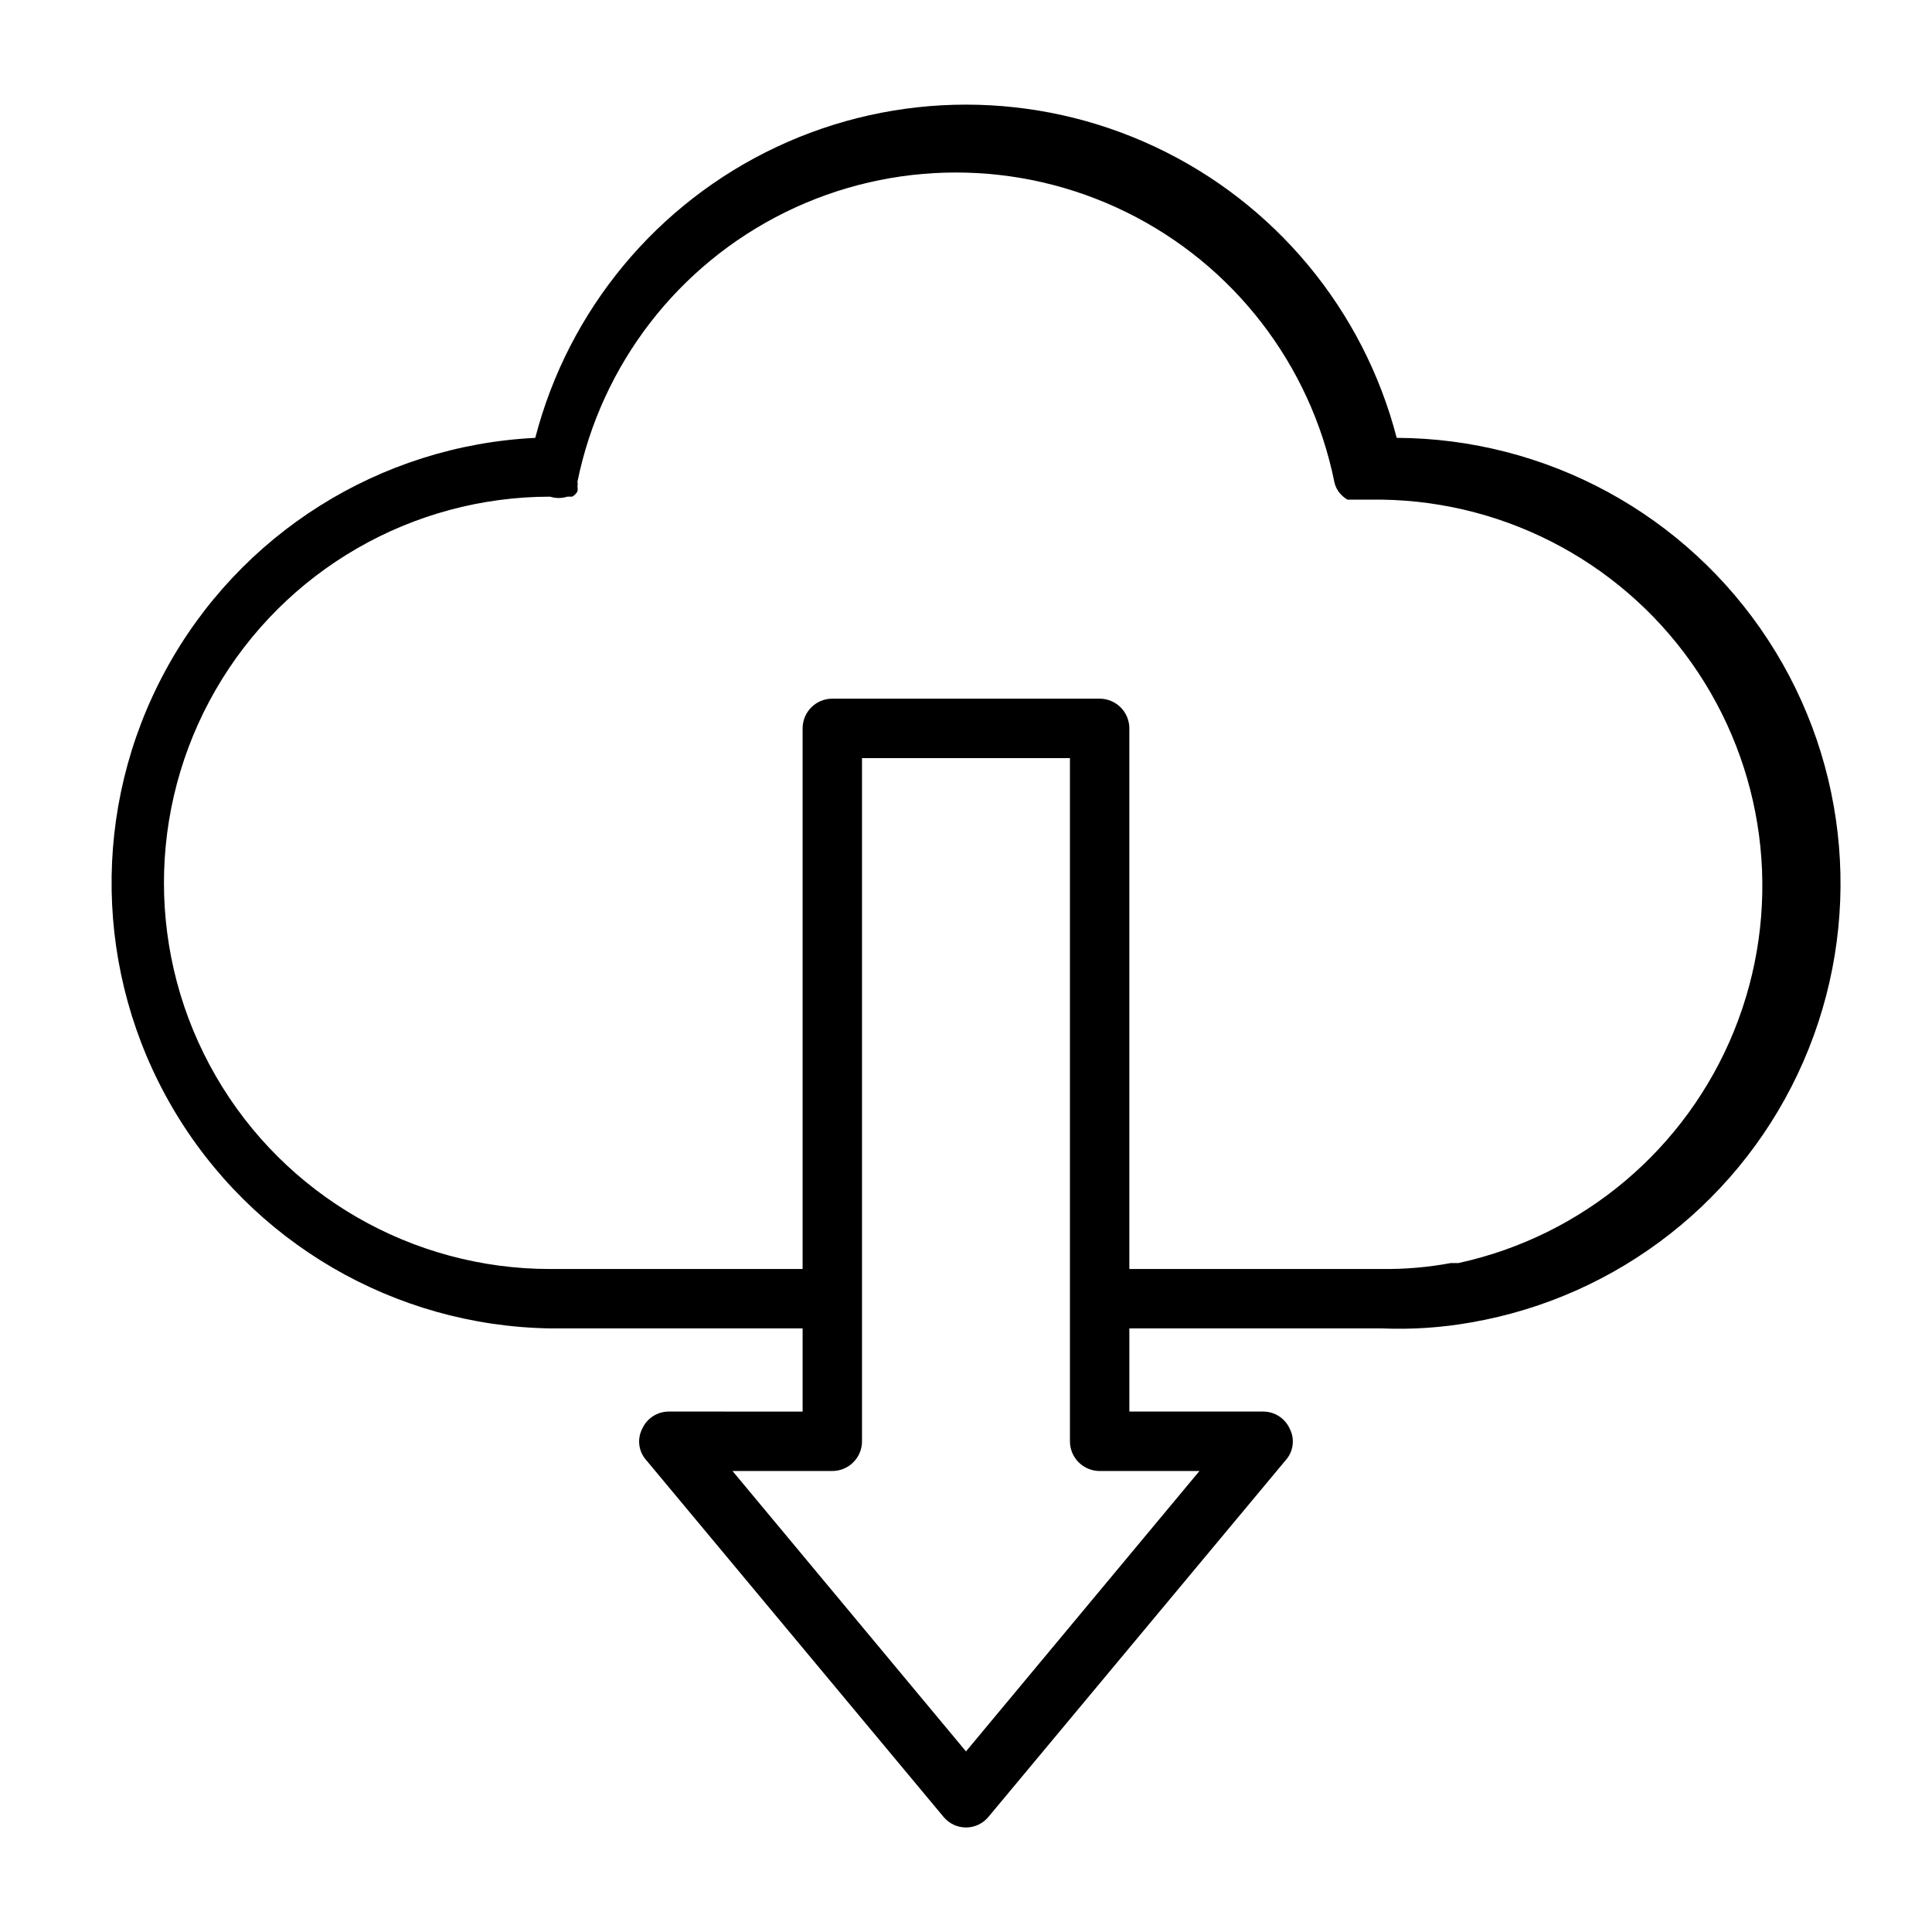 <?xml version="1.0" encoding="UTF-8"?>
<!-- Uploaded to: SVG Repo, www.svgrepo.com, Generator: SVG Repo Mixer Tools -->
<svg fill="#000000" width="800px" height="800px" version="1.1" viewBox="144 144 512 512" xmlns="http://www.w3.org/2000/svg">
 <path d="m514.14 260.04c-8.809-33.953-32.277-62.223-64.027-77.129-31.75-14.91-68.488-14.91-100.24 0-31.75 14.906-55.215 43.176-64.023 77.129-41.227 2.027-78.398 25.434-98.043 61.73-19.648 36.297-18.914 80.219 1.93 115.84 20.848 35.621 58.781 57.773 100.05 58.43h66.914v22.043l-35.426-0.004c-3.059-0.016-5.836 1.773-7.082 4.566-1.406 2.738-0.969 6.062 1.102 8.344l78.719 94.465c1.465 1.801 3.664 2.844 5.984 2.844s4.516-1.043 5.981-2.844l78.719-94.465h0.004c2.066-2.281 2.504-5.606 1.102-8.344-1.25-2.793-4.027-4.582-7.086-4.566h-35.426v-22.039h66.914c7.906 0.332 15.824-0.195 23.617-1.578 39.145-6.777 72.262-32.785 88.121-69.211 15.859-36.43 12.336-78.391-9.375-111.66-21.711-33.273-58.699-53.398-98.426-53.555zm-52.273 273.79-61.871 74.312-61.875-74.312h26.449c2.09 0 4.09-0.832 5.566-2.309s2.305-3.477 2.305-5.566v-181.05h55.105v181.05c0 2.09 0.828 4.09 2.305 5.566 1.477 1.477 3.481 2.309 5.566 2.309zm68.645-55.105h-2.047c-6.019 1.117-12.137 1.645-18.262 1.574h-66.914v-143.27c0-2.09-0.828-4.09-2.305-5.566-1.477-1.477-3.477-2.309-5.566-2.309h-70.848c-4.348 0-7.871 3.527-7.871 7.875v143.27h-66.914c-36.559 0-70.344-19.504-88.625-51.168s-18.281-70.672 0-102.34c18.281-31.664 52.066-51.168 88.625-51.168 1.488 0.469 3.082 0.469 4.566 0h1.258 0.004c0.613-0.305 1.109-0.805 1.414-1.418 0.086-0.414 0.086-0.844 0-1.258 0.086-0.418 0.086-0.844 0-1.262 6.312-31.086 26.684-57.484 55.152-71.477 28.465-13.992 61.812-13.992 90.277 0 28.469 13.992 48.84 40.391 55.152 71.477 0.23 1.172 0.773 2.262 1.574 3.148 0.547 0.617 1.184 1.148 1.887 1.574h9.133c33.777 0.496 65.133 17.625 83.797 45.781 18.664 28.152 22.234 63.707 9.539 95.008-12.695 31.305-40.023 54.324-73.027 61.523z"/>
</svg>